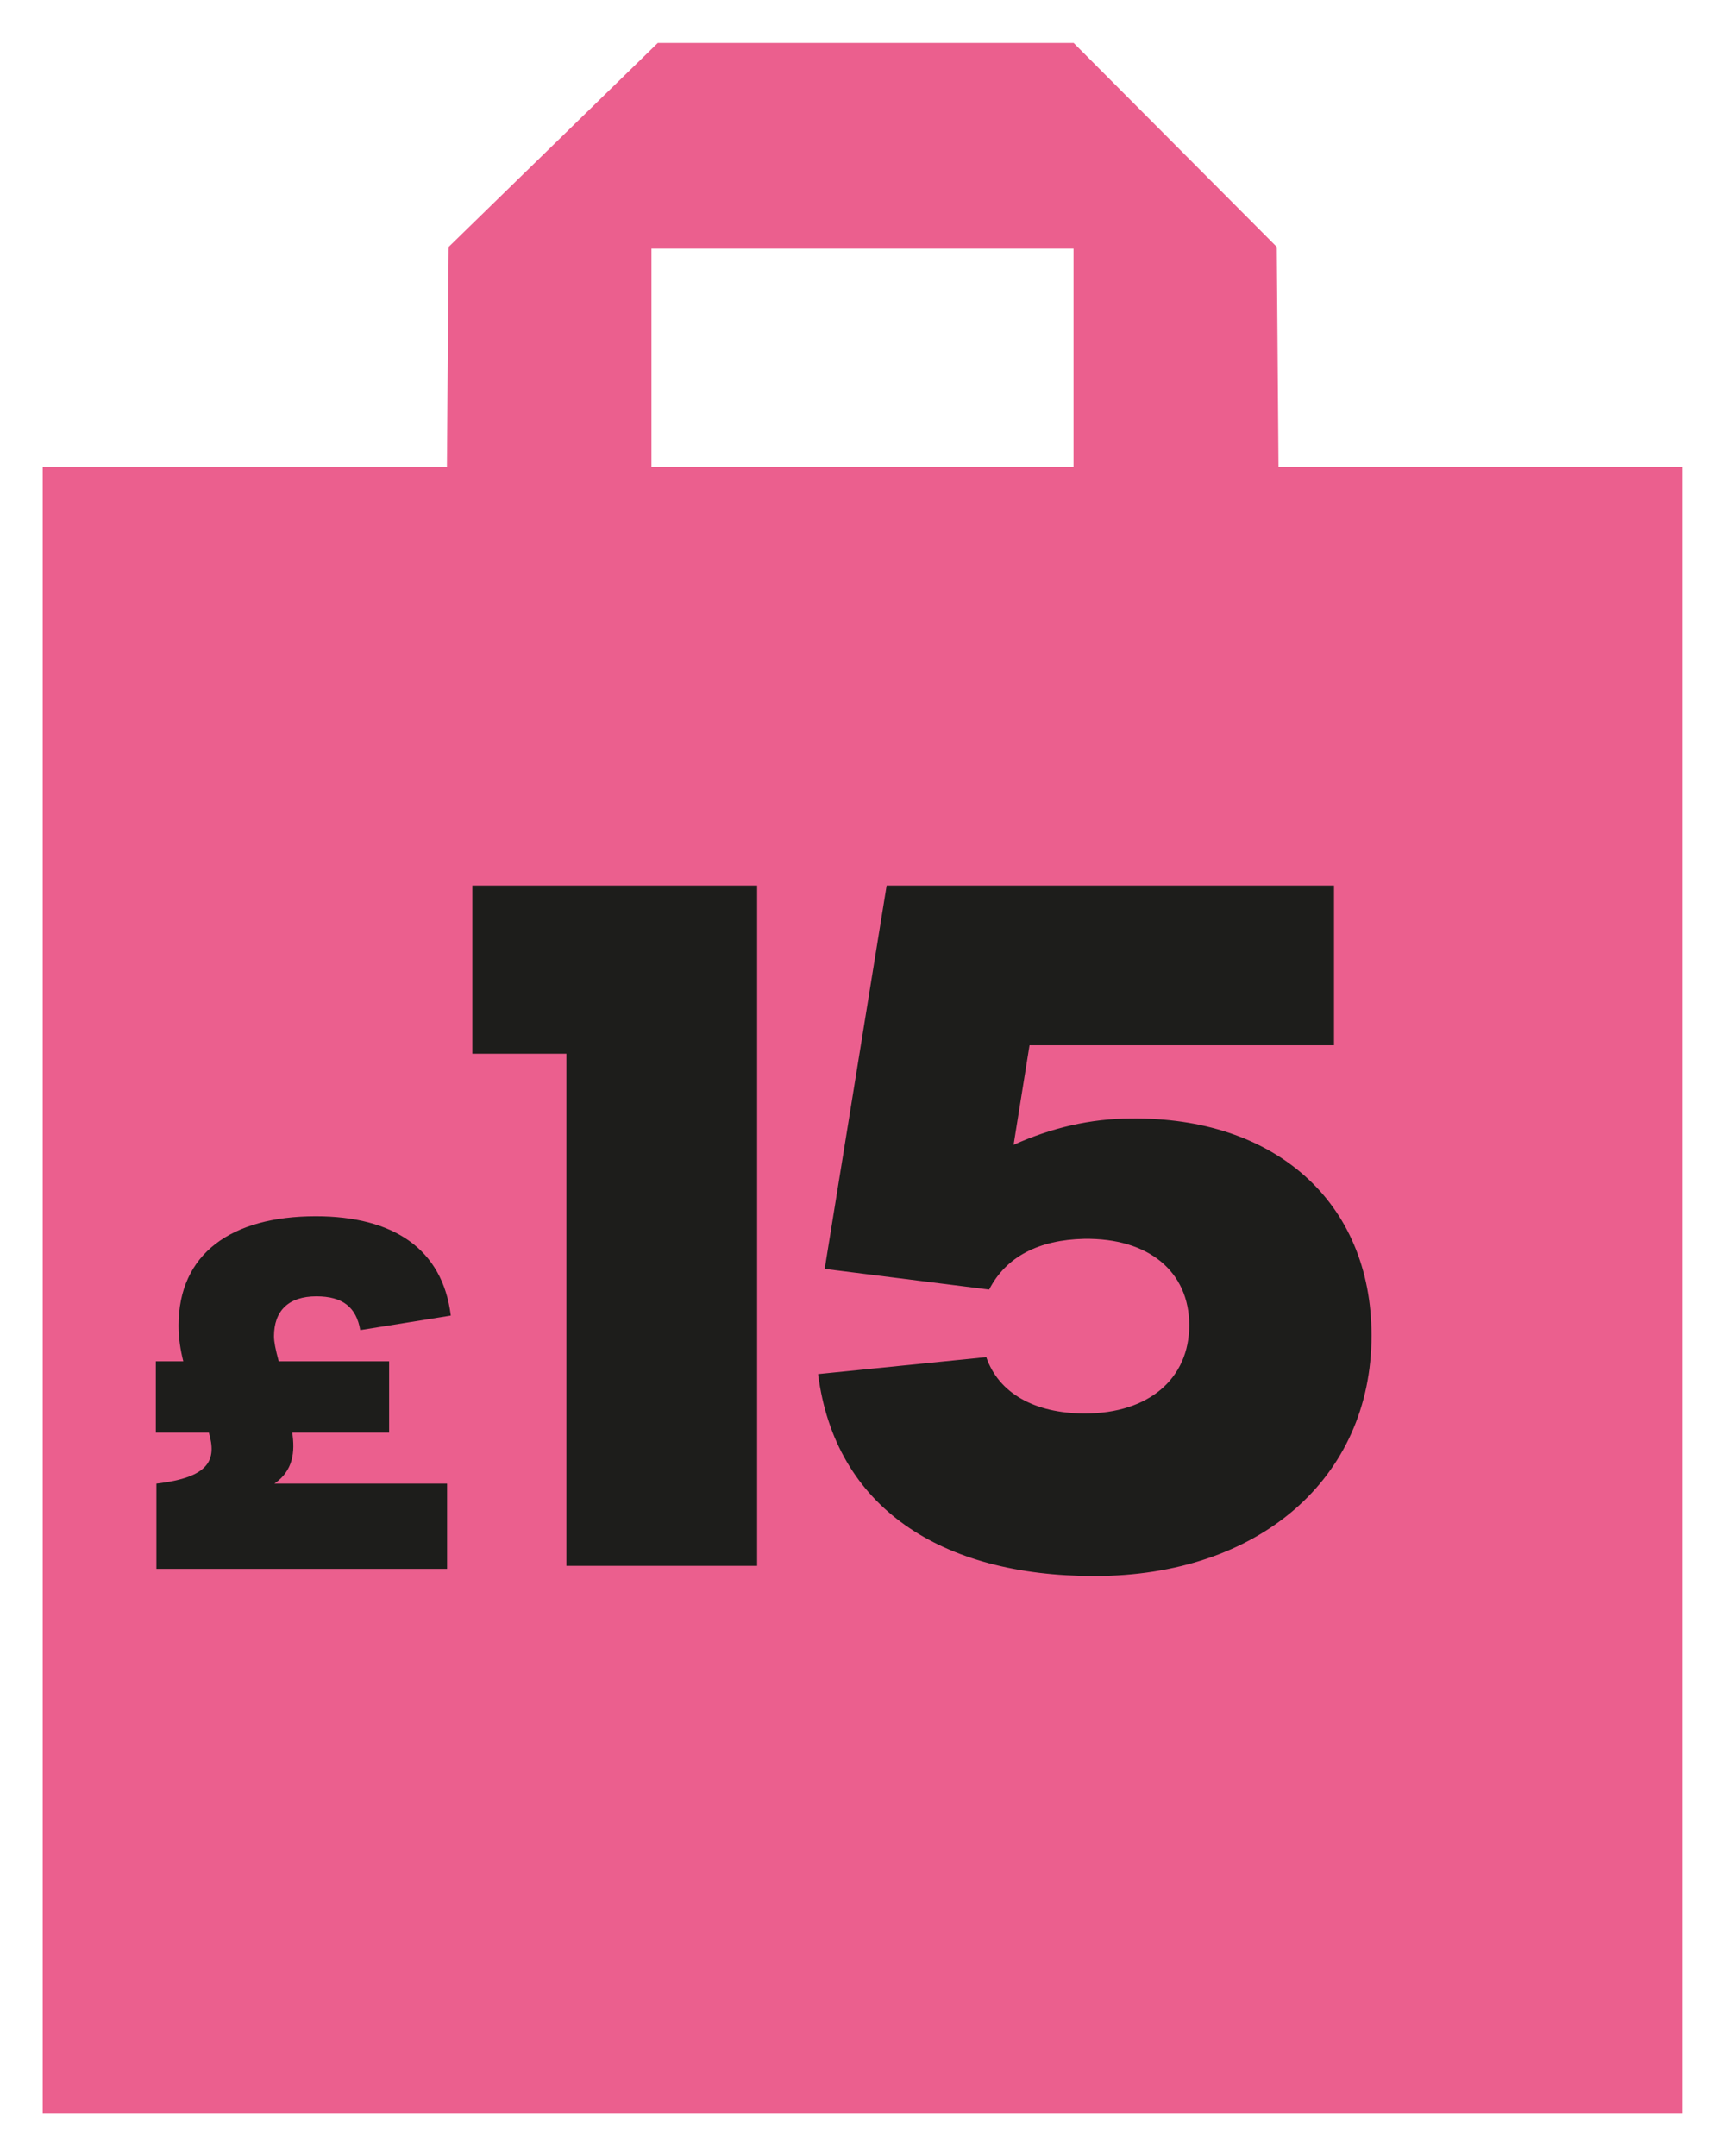 <?xml version="1.0" encoding="UTF-8"?><svg id="Layer_1" xmlns="http://www.w3.org/2000/svg" viewBox="0 0 120 150"><defs><style>.cls-1{fill:#eb5f8e;}.cls-2{fill:#1d1d1b;}</style></defs><path class="cls-1" d="m88.94,32.49h0l-.12-15.31-14.13-14.19h-28.93l-14.55,14.19-.12,15.32H2.97v114.52h114.05V32.49h-28.09Zm-14.26,0h-29.36v-15.19h29.36v15.19Z"/><path class="cls-2" d="m19.1,103.22h12v5.93H10.88v-5.93c3.75-.44,4.19-1.68,3.65-3.55h-3.69v-4.96h1.91c-.2-.8-.33-1.61-.33-2.48,0-5.03,3.69-7.61,9.55-7.61,5.36,0,8.82,2.25,9.39,6.91l-6.3,1.01c-.27-1.58-1.21-2.35-3.05-2.35-1.94,0-2.95,1.01-2.95,2.78,0,.37.1.9.33,1.74h7.68v4.96h-6.74c.2,1.34.07,2.65-1.24,3.55Z"/><path class="cls-2" d="m39.4,73.31h-6.54v-11.7h19.81v47.33h-13.27v-35.63Z"/><path class="cls-2" d="m56.91,95.6l11.7-1.18c.85,2.48,3.33,3.92,6.86,3.92,4.44,0,7.26-2.42,7.26-6.14s-2.81-6.08-7.32-6.01c-3.14.07-5.43,1.24-6.6,3.53l-11.44-1.44,4.31-26.67h31.12v11.11h-21.18l-1.11,6.93c2.62-1.18,5.36-1.83,8.17-1.83,9.94-.13,16.73,5.75,16.73,15.1,0,9.94-7.84,16.73-19.28,16.73-10.66,0-18.04-4.77-19.22-14.05Z"/></svg>